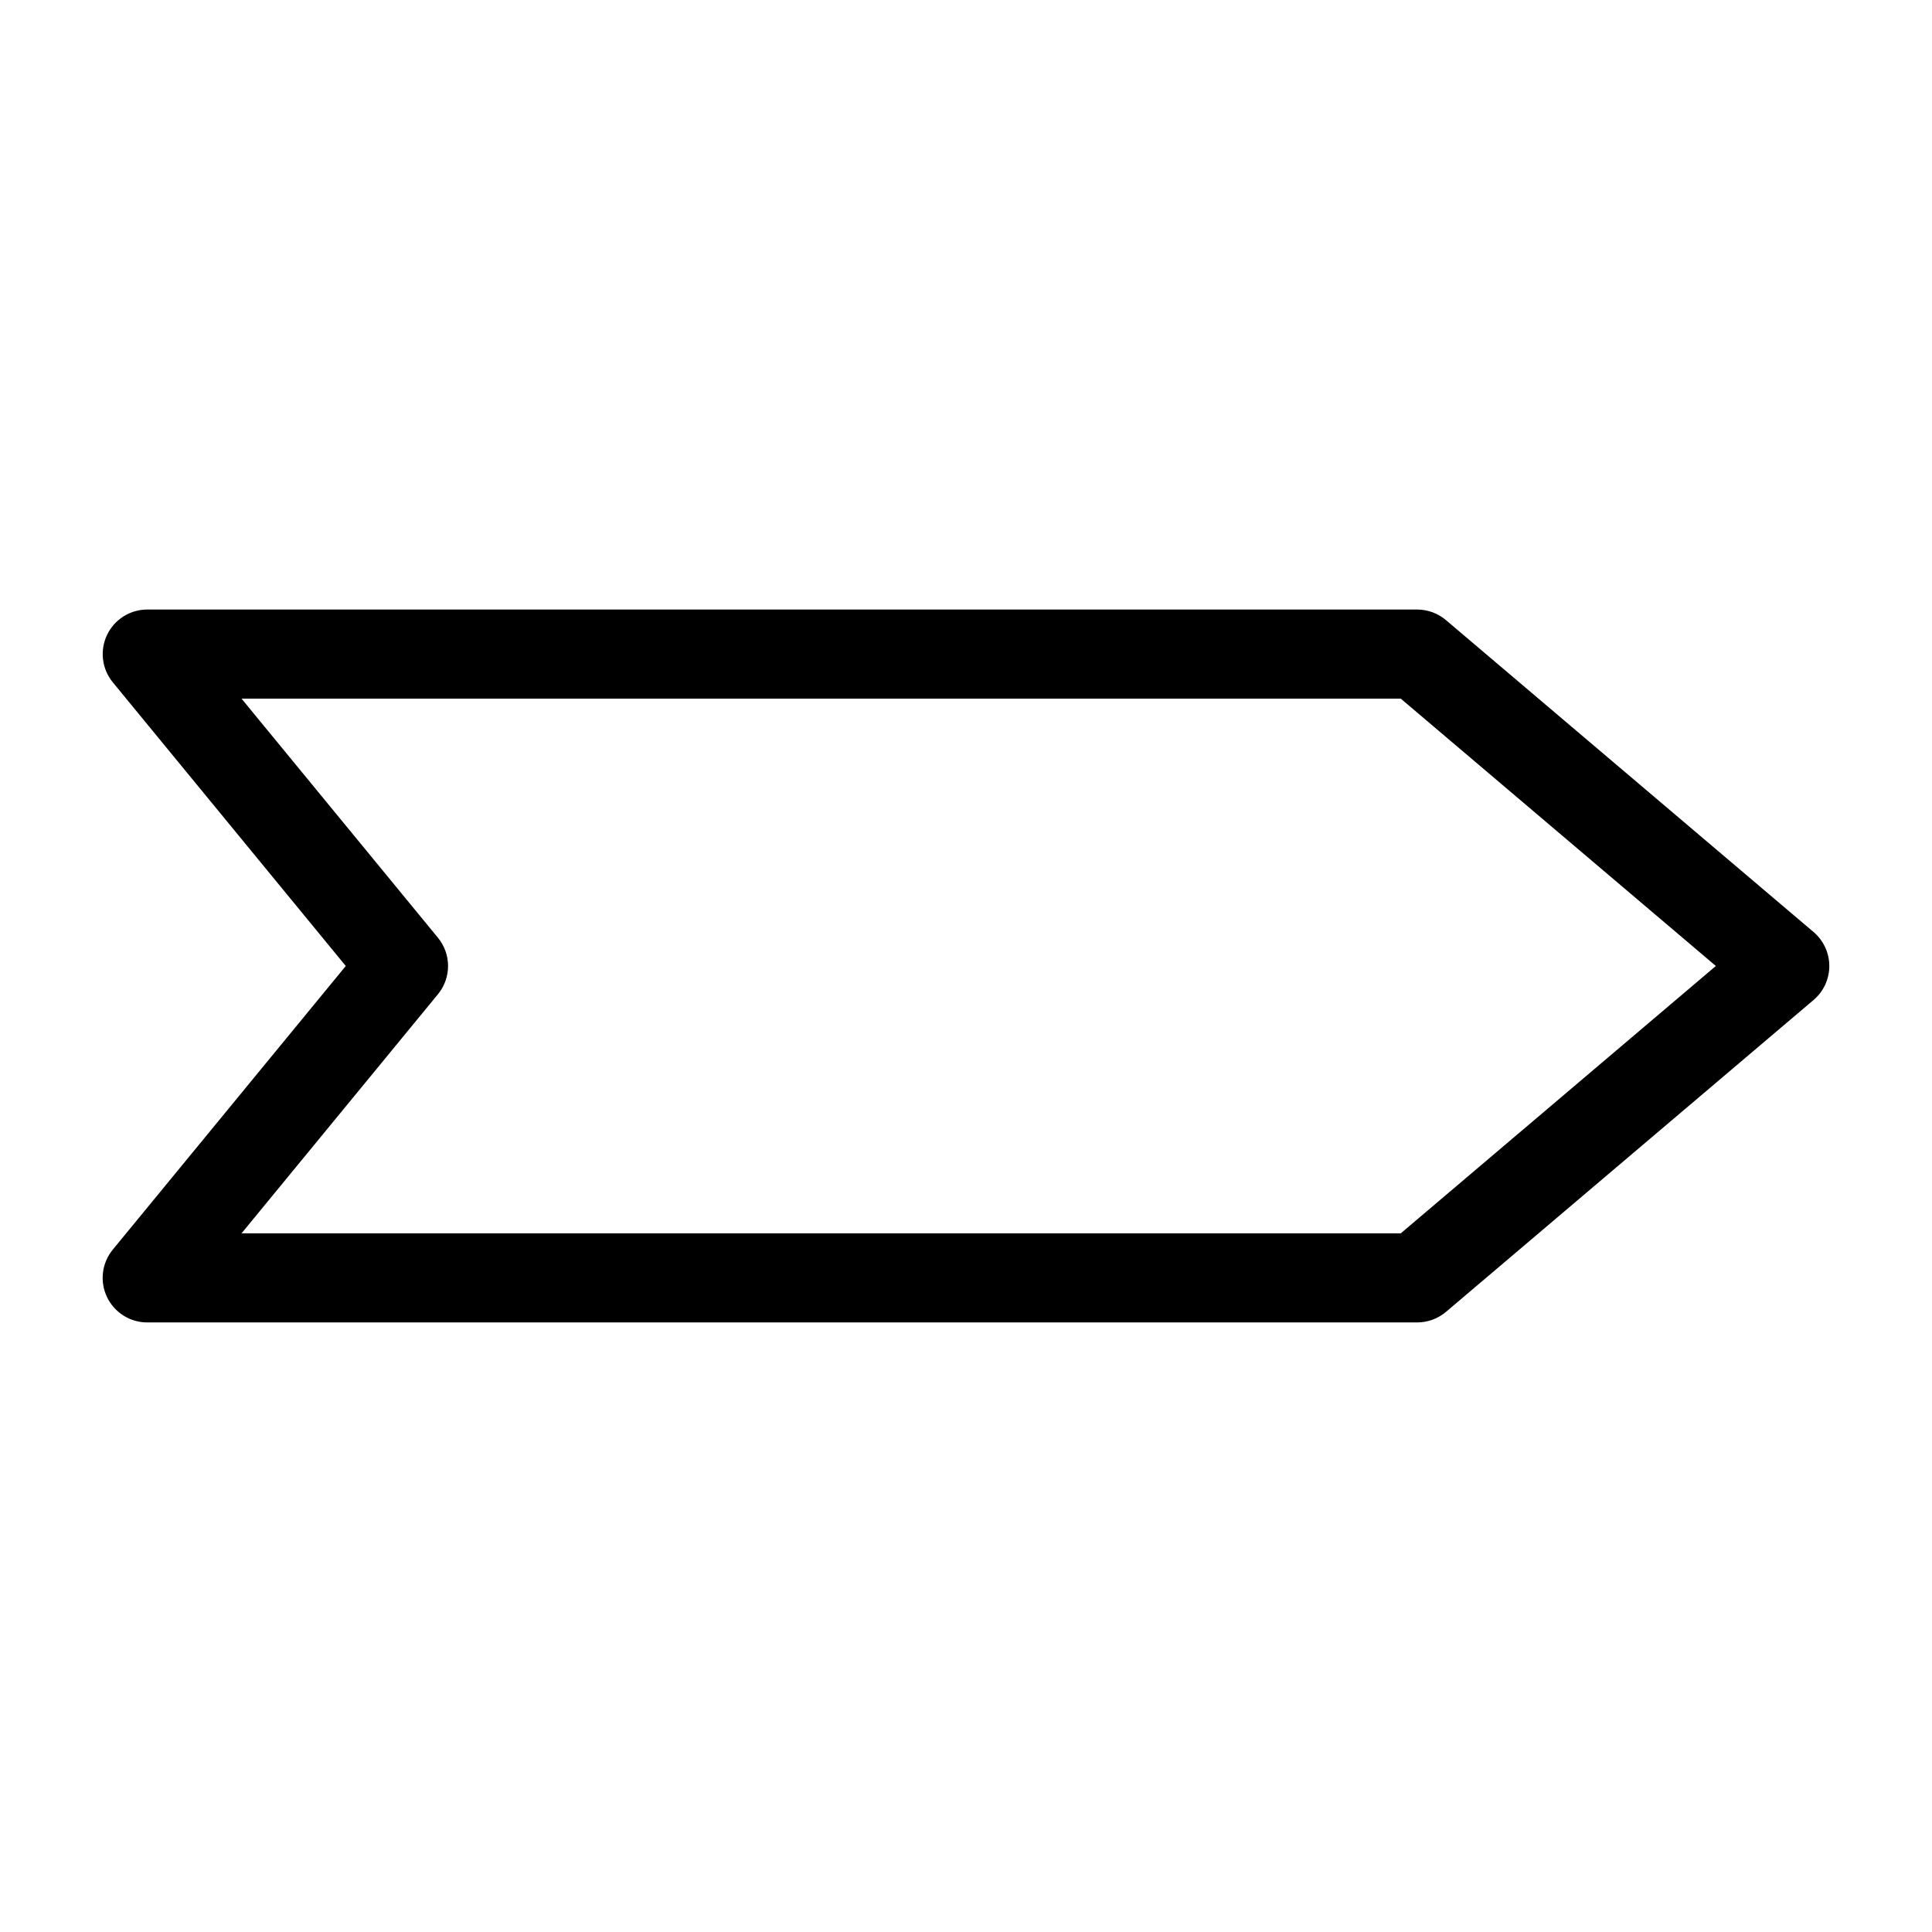 <?xml version="1.0" encoding="UTF-8"?>
<!-- Uploaded to: SVG Repo, www.svgrepo.com, Generator: SVG Repo Mixer Tools -->
<svg fill="#000000" width="800px" height="800px" version="1.1" viewBox="144 144 512 512" xmlns="http://www.w3.org/2000/svg">
 <path d="m624.61 390.99-97.418-82.656c-2.129-1.809-4.84-2.801-7.633-2.801h-336.53c-4.566 0-8.723 2.629-10.676 6.762-1.953 4.125-1.348 9.012 1.551 12.539l61.73 75.164-61.742 75.16c-2.898 3.527-3.504 8.406-1.551 12.539 1.957 4.125 6.113 6.762 10.688 6.762h336.53c2.793 0 5.504-0.992 7.644-2.801l97.418-82.656c2.644-2.242 4.164-5.535 4.164-9.004-0.004-3.473-1.527-6.762-4.176-9.008zm-109.39 79.855h-307.21l52.043-63.355c3.582-4.352 3.582-10.637 0-14.988l-52.043-63.355h307.21l83.5 70.848z"/>
</svg>